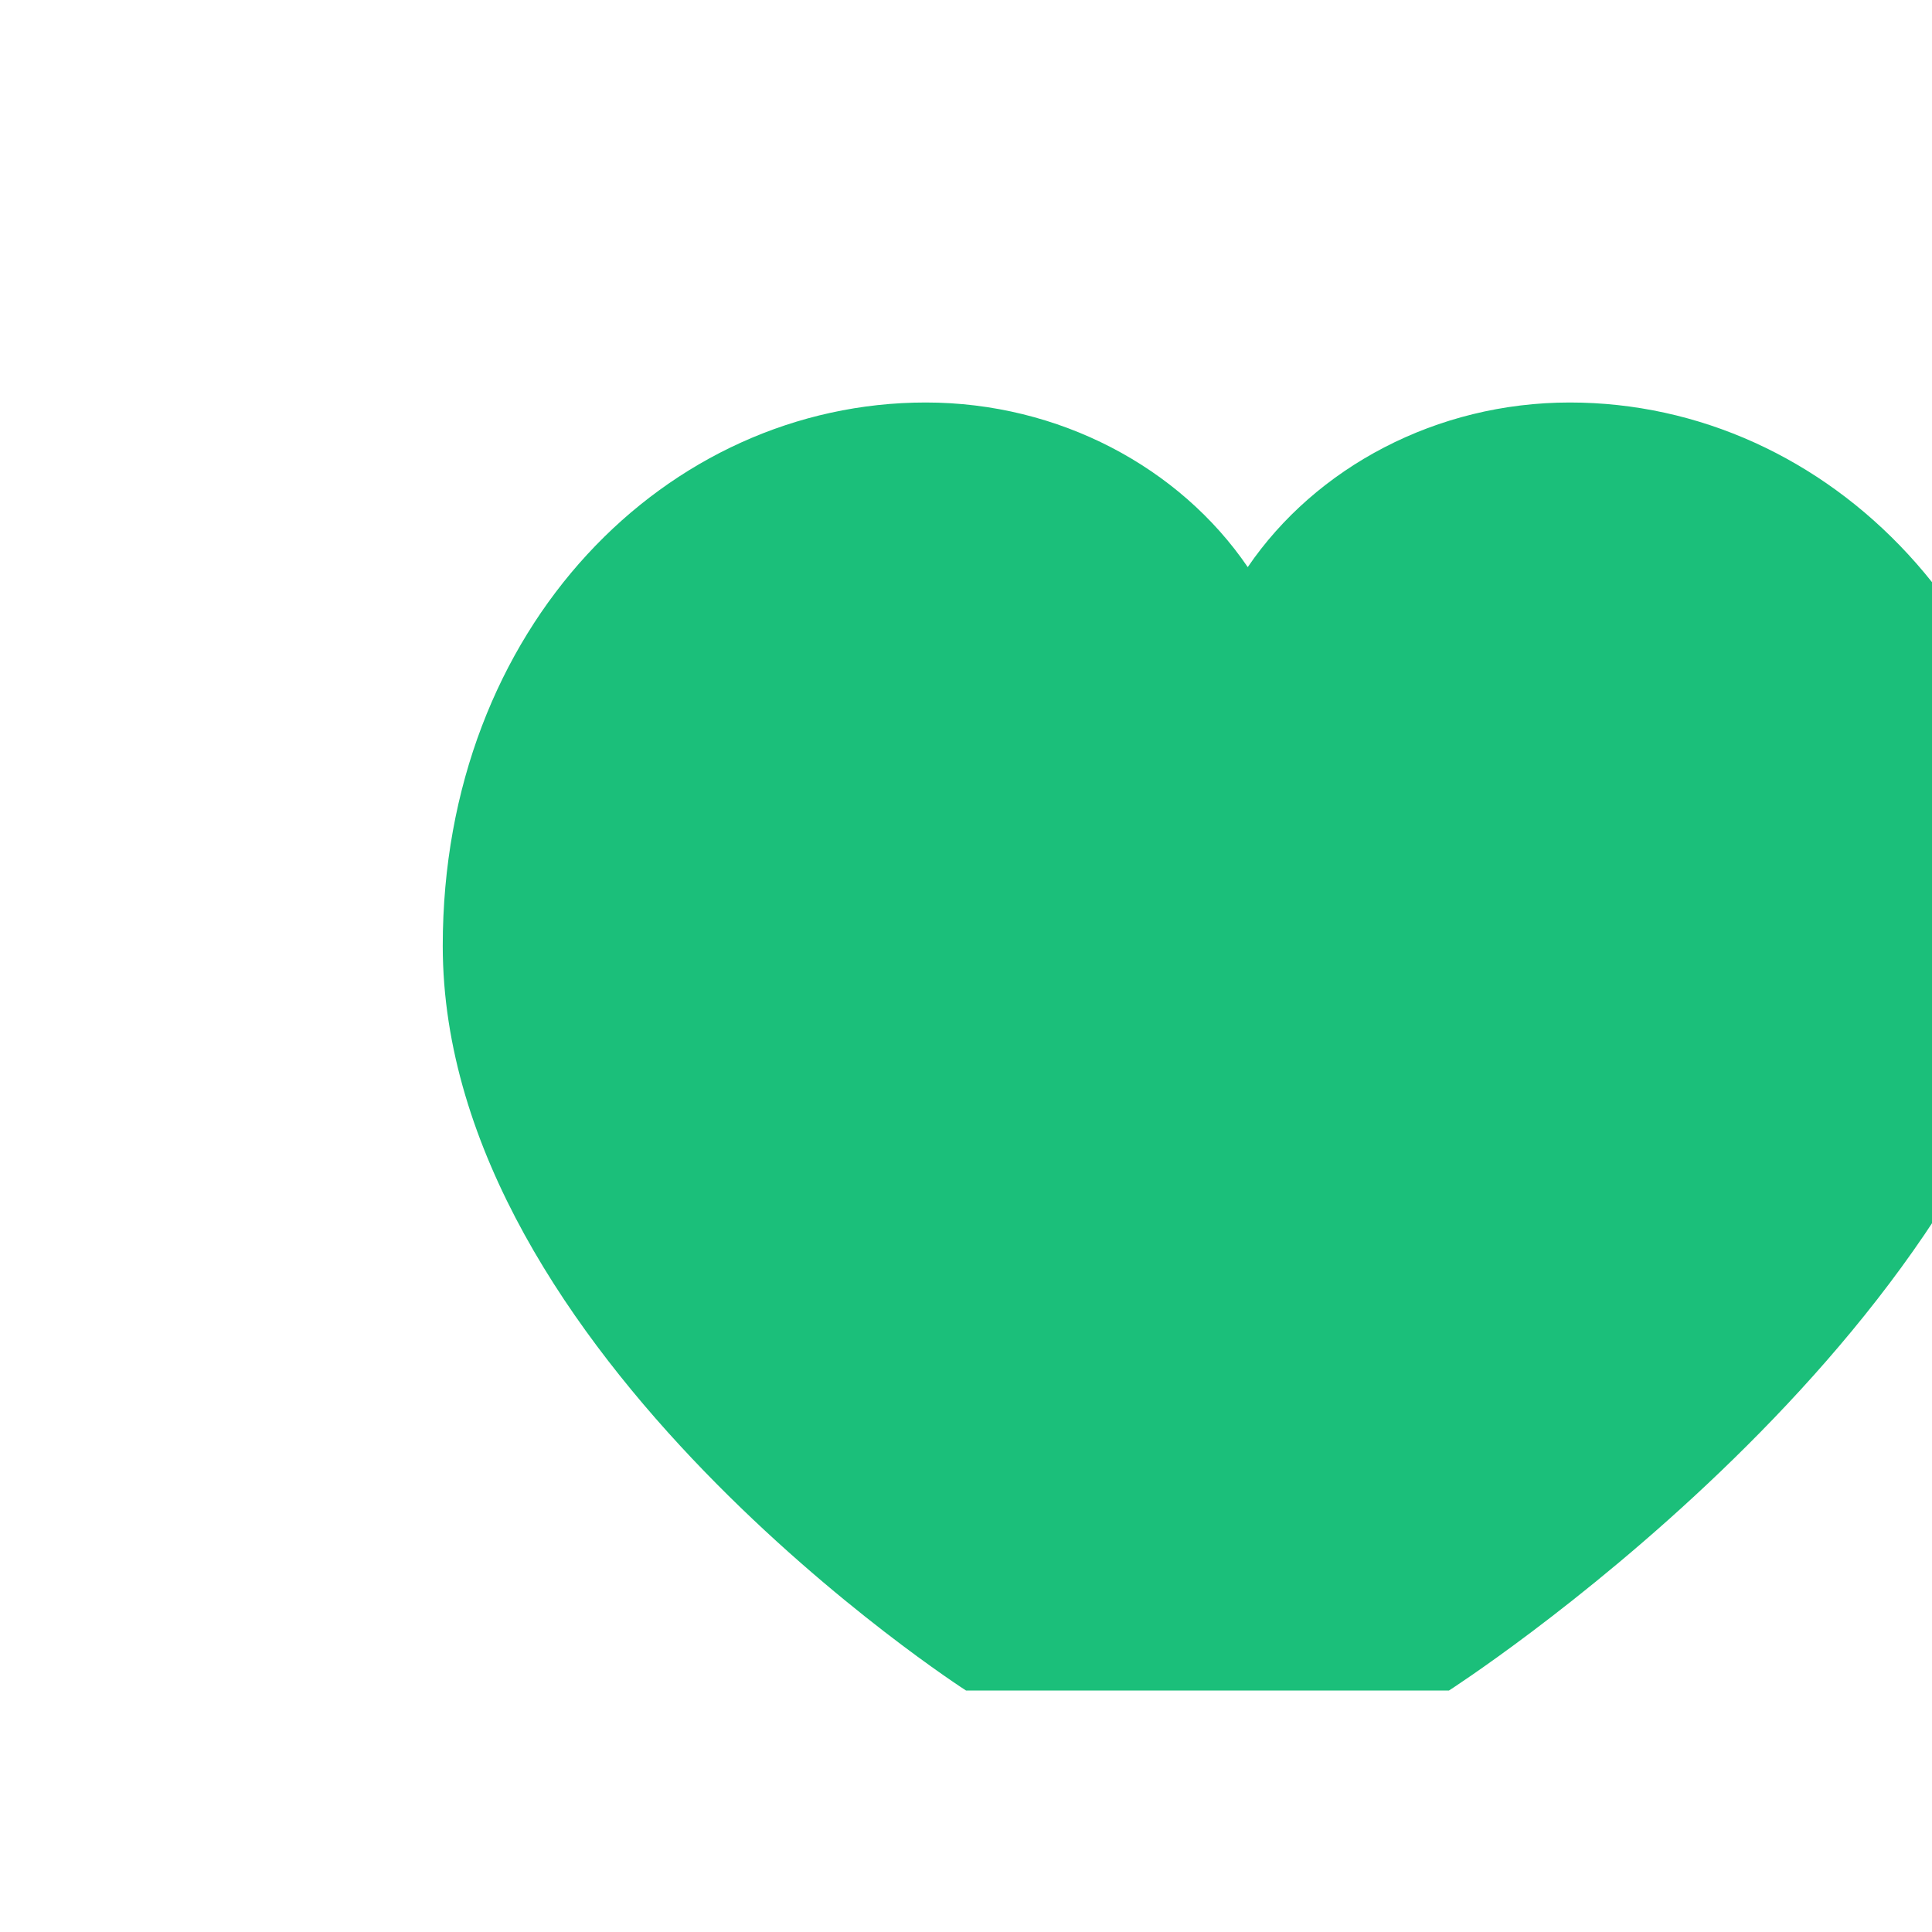 <svg width="48" height="48" viewBox="0 0 48 48" fill="none" xmlns="http://www.w3.org/2000/svg">
  <path d="M24 42s-13-8.35-13-18.5C11 15.57 16.57 10 23 10c3.31 0 6.31 1.61 8 4.09C32.69 11.61 35.69 10 39 10c6.43 0 12 5.57 12 13.5C49 33.65 36 42 36 42H24z" fill="#1bbf7a"/>
</svg> 